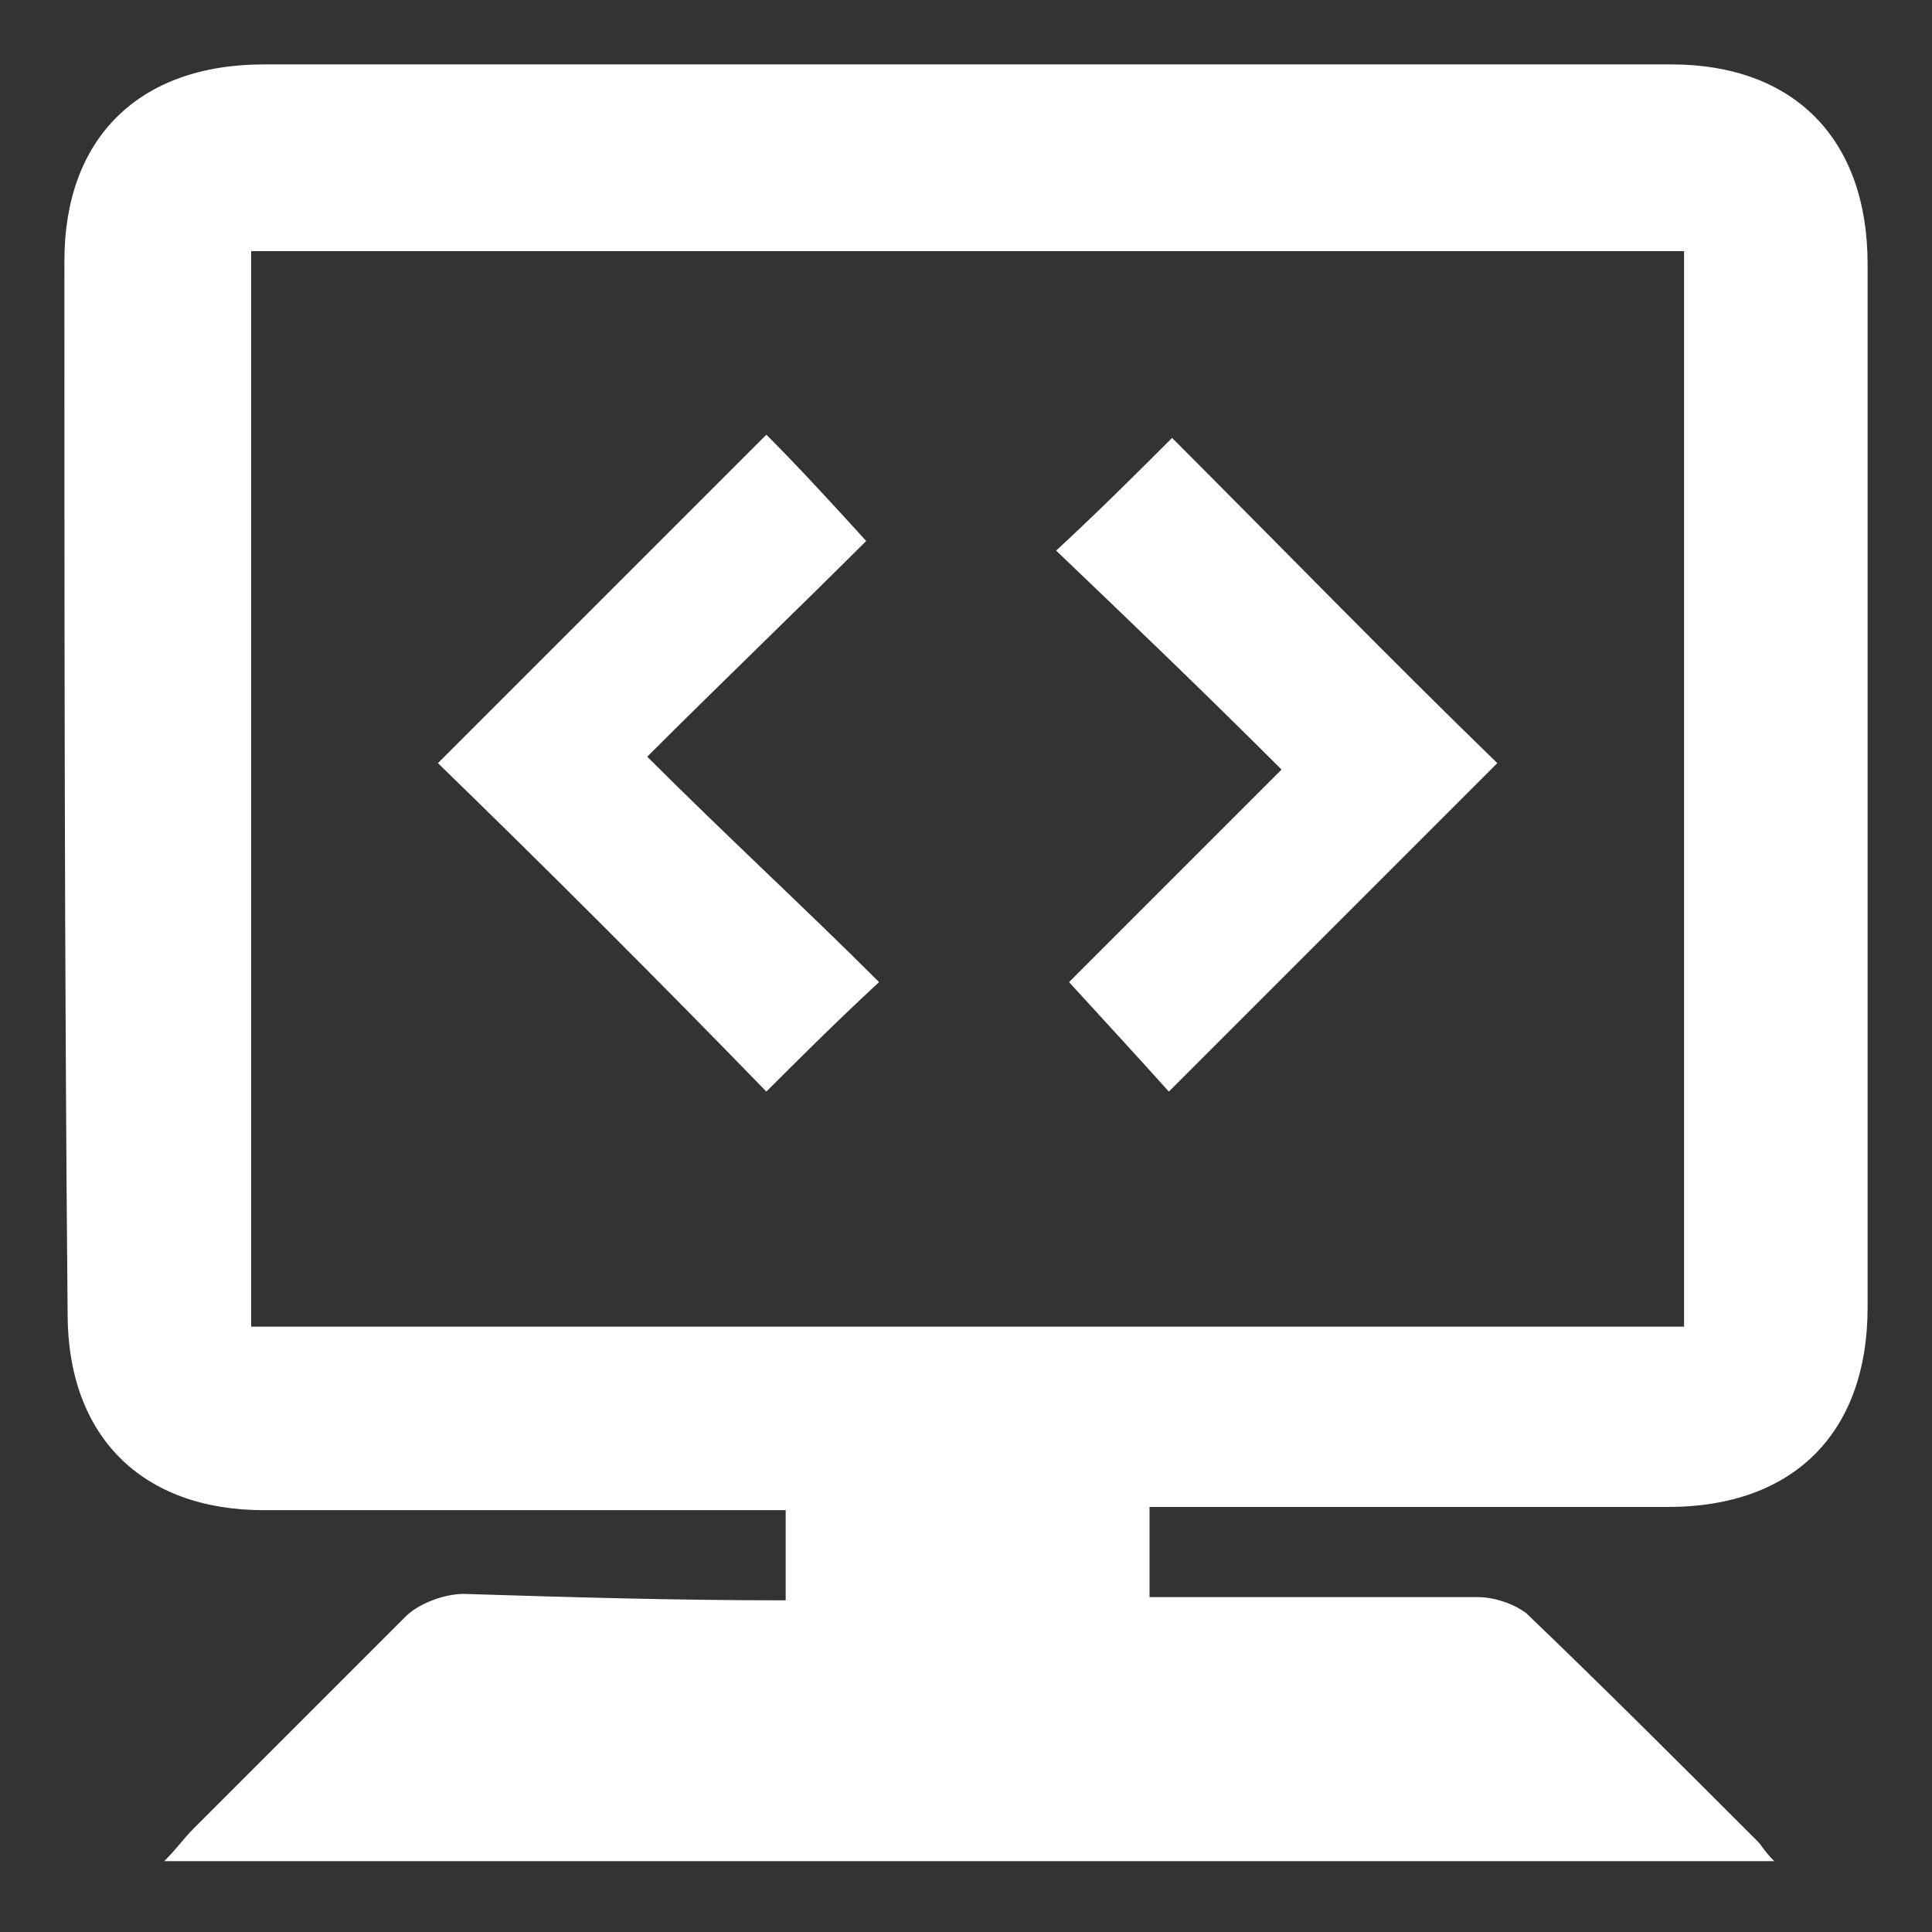 <?xml version="1.0" encoding="utf-8"?>
<!-- Generator: Adobe Illustrator 21.0.0, SVG Export Plug-In . SVG Version: 6.00 Build 0)  -->
<svg version="1.1" id="Layer_1" xmlns="http://www.w3.org/2000/svg" xmlns:xlink="http://www.w3.org/1999/xlink" x="0px" y="0px"
	 viewBox="0 0 60 60" style="enable-background:new 0 0 60 60;" xml:space="preserve">
<rect x="0" y="0" width="60" height="60" fill="#333333" stroke="none"/>
<style type="text/css">
	.st0{fill:#FFFFFF;}
</style>
<g>
	<path class="st0" d="M24.4,49.7c0-1,0-1.8,0-2.8c-0.5,0-1,0-1.4,0c-4.9,0-9.9,0-14.8,0c-3.8,0-6.1-2.3-6.1-6.1C2,29.9,2,19,2,8.1
		C2,4.3,4.3,2,8.2,2c14.6,0,29.1,0,43.7,0C55.7,2,58,4.3,58,8.2c0,10.8,0,21.6,0,32.4c0,3.9-2.3,6.2-6.2,6.2c-5.3,0-10.7,0-16.1,0
		c0,0.9,0,1.8,0,2.8c0.9,0,1.8,0,2.7,0c2.5,0,5,0,7.5,0c0.5,0,1.1,0.2,1.5,0.5c2.4,2.3,4.8,4.7,7.2,7.1c0.1,0.1,0.2,0.3,0.5,0.6
		c-16.7,0-33.2,0-50,0c0.4-0.4,0.6-0.7,0.9-1c2.2-2.2,4.4-4.4,6.6-6.6c0.4-0.4,1.2-0.7,1.8-0.7C17.6,49.6,20.9,49.7,24.4,49.7z
		 M52.3,41.2c0-11.3,0-22.3,0-33.4c-14.9,0-29.7,0-44.5,0c0,11.2,0,22.3,0,33.4C22.6,41.2,37.4,41.2,52.3,41.2z"/>
	<path class="st0" d="M36.4,13.6c3.3,3.3,6.7,6.8,10.1,10.1c-3.3,3.3-6.8,6.8-10.2,10.2c-0.9-1-2-2.2-3.1-3.4c2-2,4.3-4.3,6.6-6.6
		c-2.4-2.4-4.7-4.6-7-6.8C34.2,15.8,35.3,14.7,36.4,13.6z"/>
	<path class="st0" d="M13.6,23.7c3.3-3.3,6.7-6.7,10.2-10.2c1,1,2.1,2.2,3.1,3.3c-2.2,2.2-4.5,4.4-6.8,6.7c2.5,2.5,4.9,4.7,7.2,7
		c-1.4,1.3-2.5,2.4-3.5,3.4C20.5,30.5,17,27,13.6,23.7z"/>
</g>
</svg>
